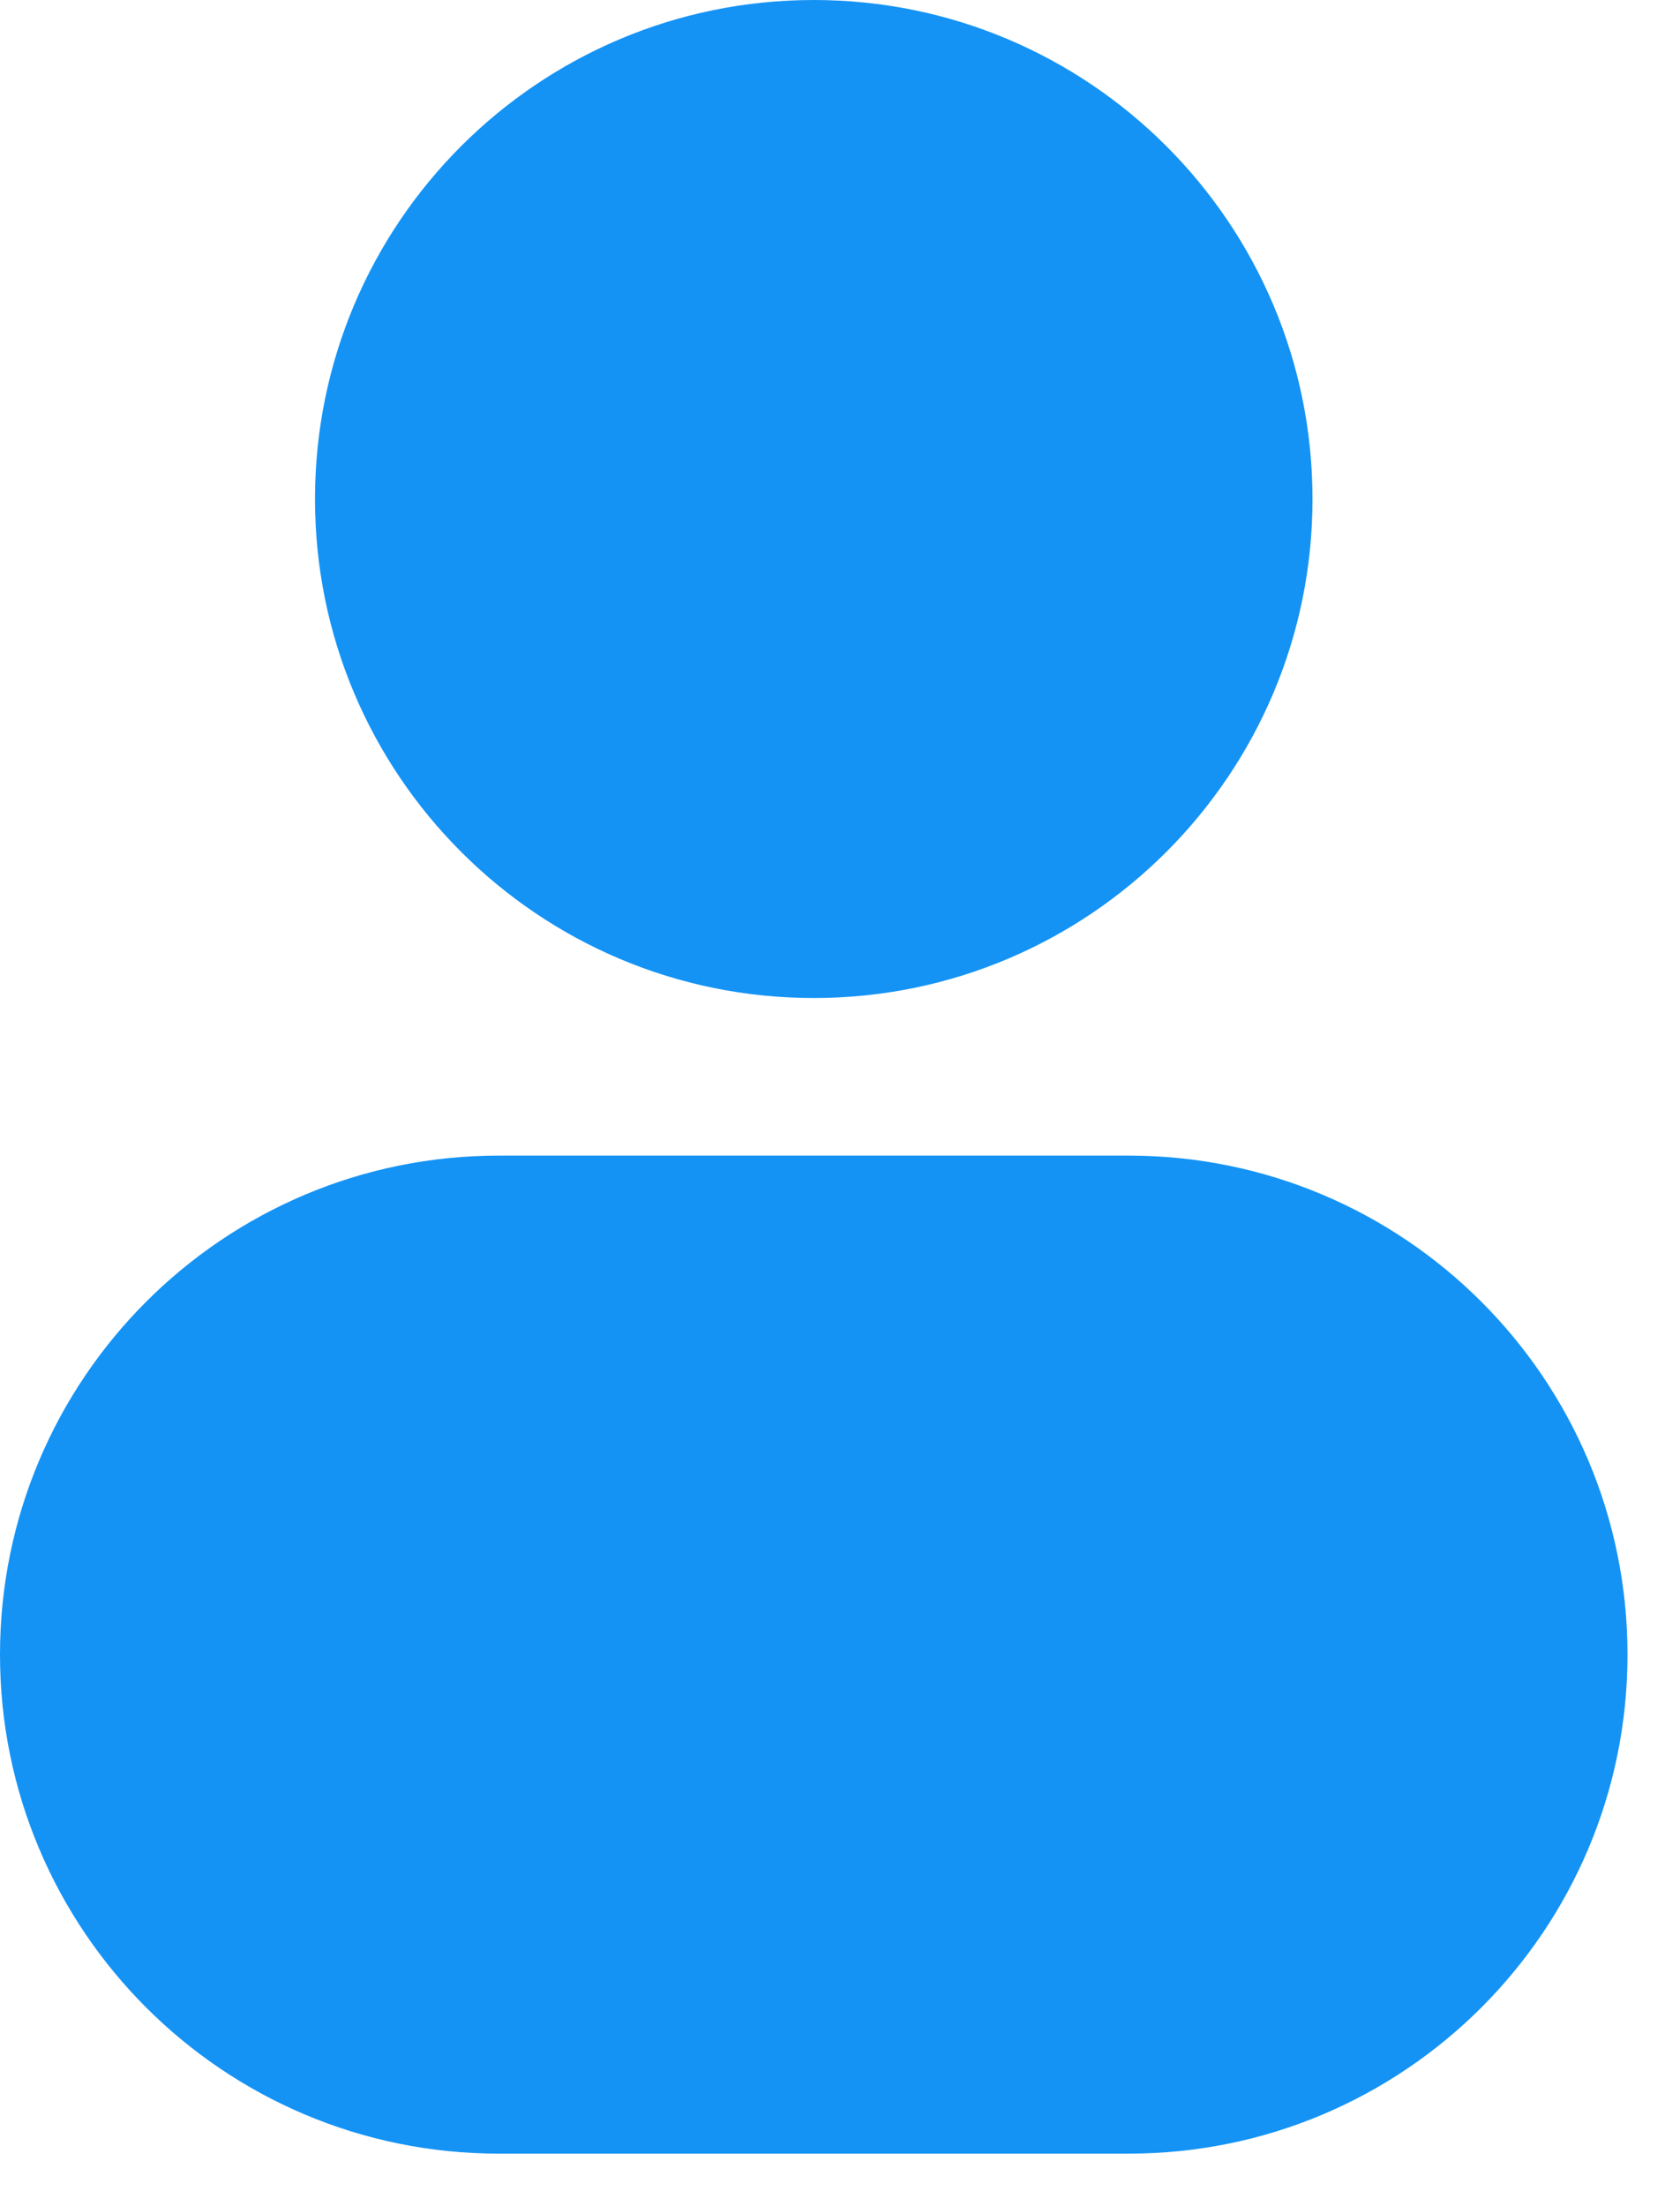<svg width="16" height="21" viewBox="0 0 16 21" fill="none" xmlns="http://www.w3.org/2000/svg">
<path d="M7.75 0C5.127 0 3 2.127 3 4.75C3 7.373 5.127 9.5 7.75 9.5C10.373 9.5 12.5 7.373 12.5 4.75C12.5 2.127 10.373 0 7.75 0Z" fill="#1493F5"/>
<path d="M4.75 11C2.127 11 0 13.127 0 15.75C0 18.373 2.127 20.5 4.75 20.5H10.75C13.373 20.5 15.5 18.373 15.5 15.75C15.5 13.127 13.373 11 10.75 11H4.75Z" fill="#1493F5"/>
</svg>
